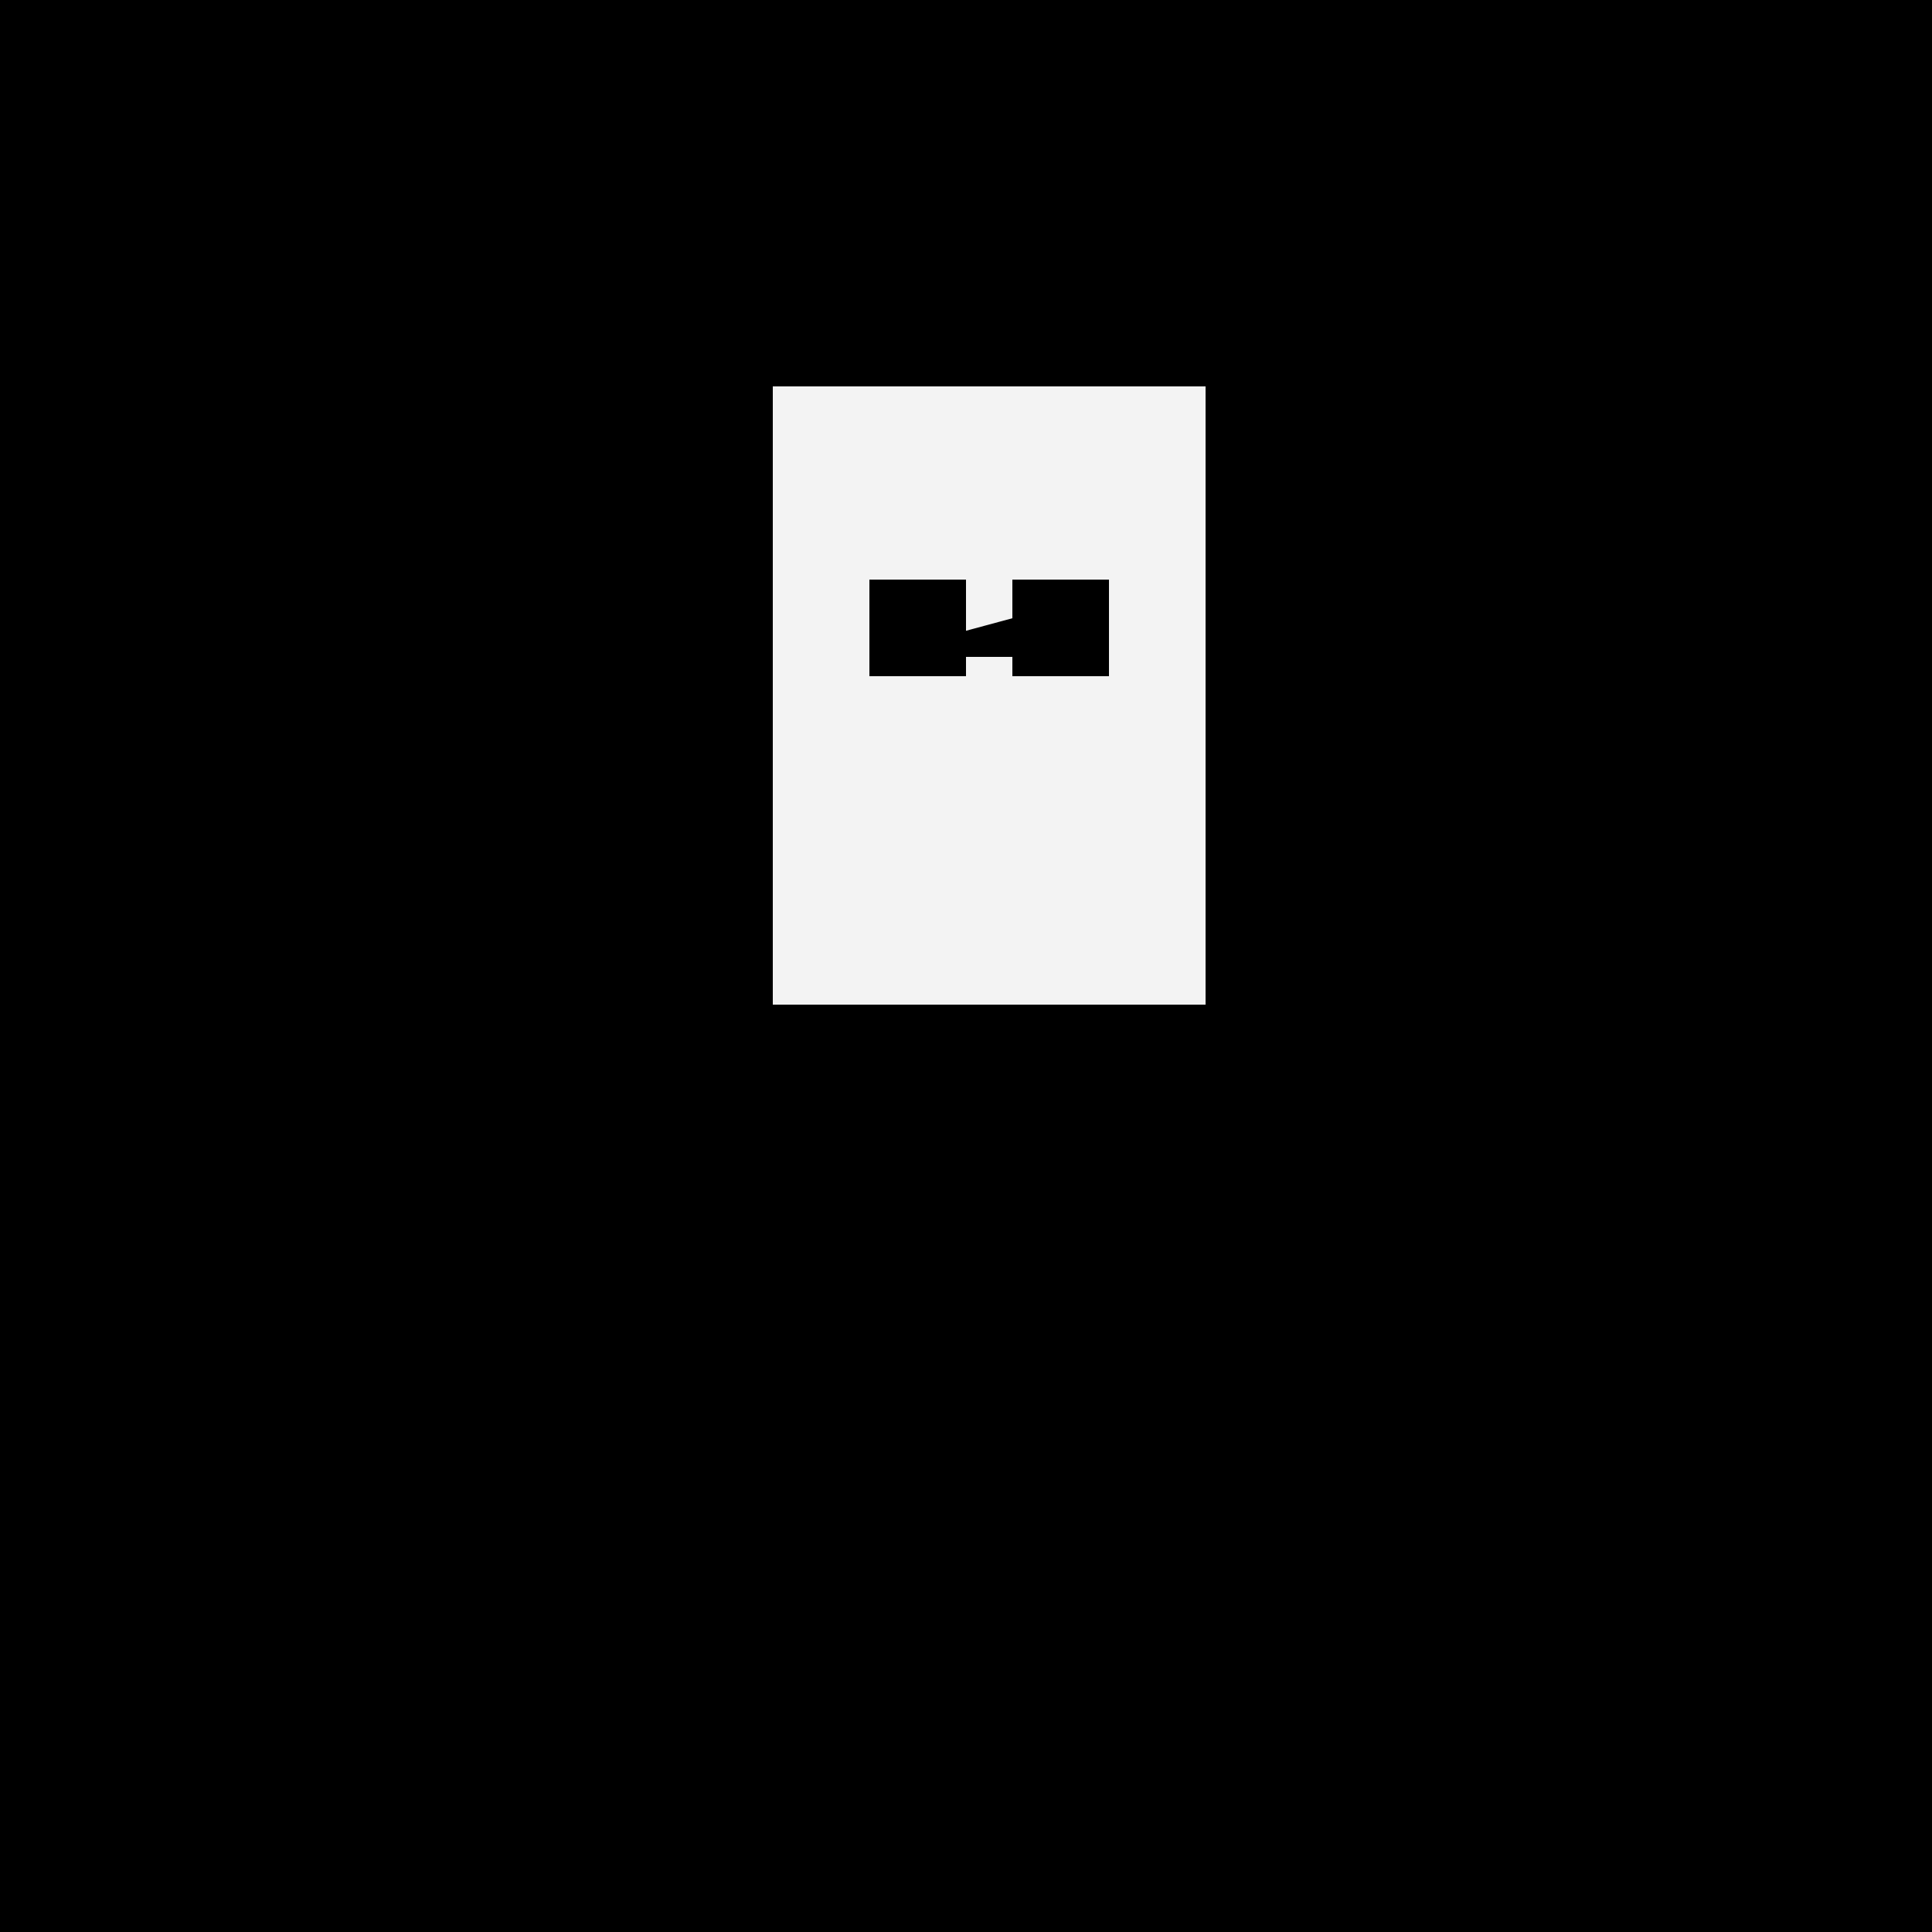 <!--

Generated by DrawGPT.
Free, open source, AI generated images in SVG, PNG, and HTML Canvas format.
https://drawgpt.ai

Created: 2023-09-26T00:40:56.738Z
Link: https://drawgpt.ai/prompt/8166/

-->
<svg xmlns="http://www.w3.org/2000/svg" xmlns:xlink="http://www.w3.org/1999/xlink" width="500" height="500"><defs/><g><rect fill="#000000" stroke="none" x="0" y="0" width="512" height="512"/><rect fill="#f3f3f3" stroke="none" x="200" y="100" width="112" height="160"/><rect fill="#000000" stroke="none" x="225" y="150" width="25" height="25"/><rect fill="#000000" stroke="none" x="262" y="150" width="25" height="25"/><path fill="#000000" stroke="none" paint-order="stroke fill markers" d=" M 240 200 L 275 200 L 275 220 L 240 220"/><path fill="#000000" stroke="none" paint-order="stroke fill markers" d=" M 200 100 L 288 100 L 288 70 L 200 30"/><path fill="#f3f3f3" stroke="none" paint-order="stroke fill markers" d=" M 240 200 L 275 200 L 275 220 L 240 220"/><rect fill="#f3f3f3" stroke="none" x="250" y="200" width="12" height="12"/><path fill="#000000" stroke="none" paint-order="stroke fill markers" d=" M 225 170 L 262 170 L 262 160"/></g></svg>
